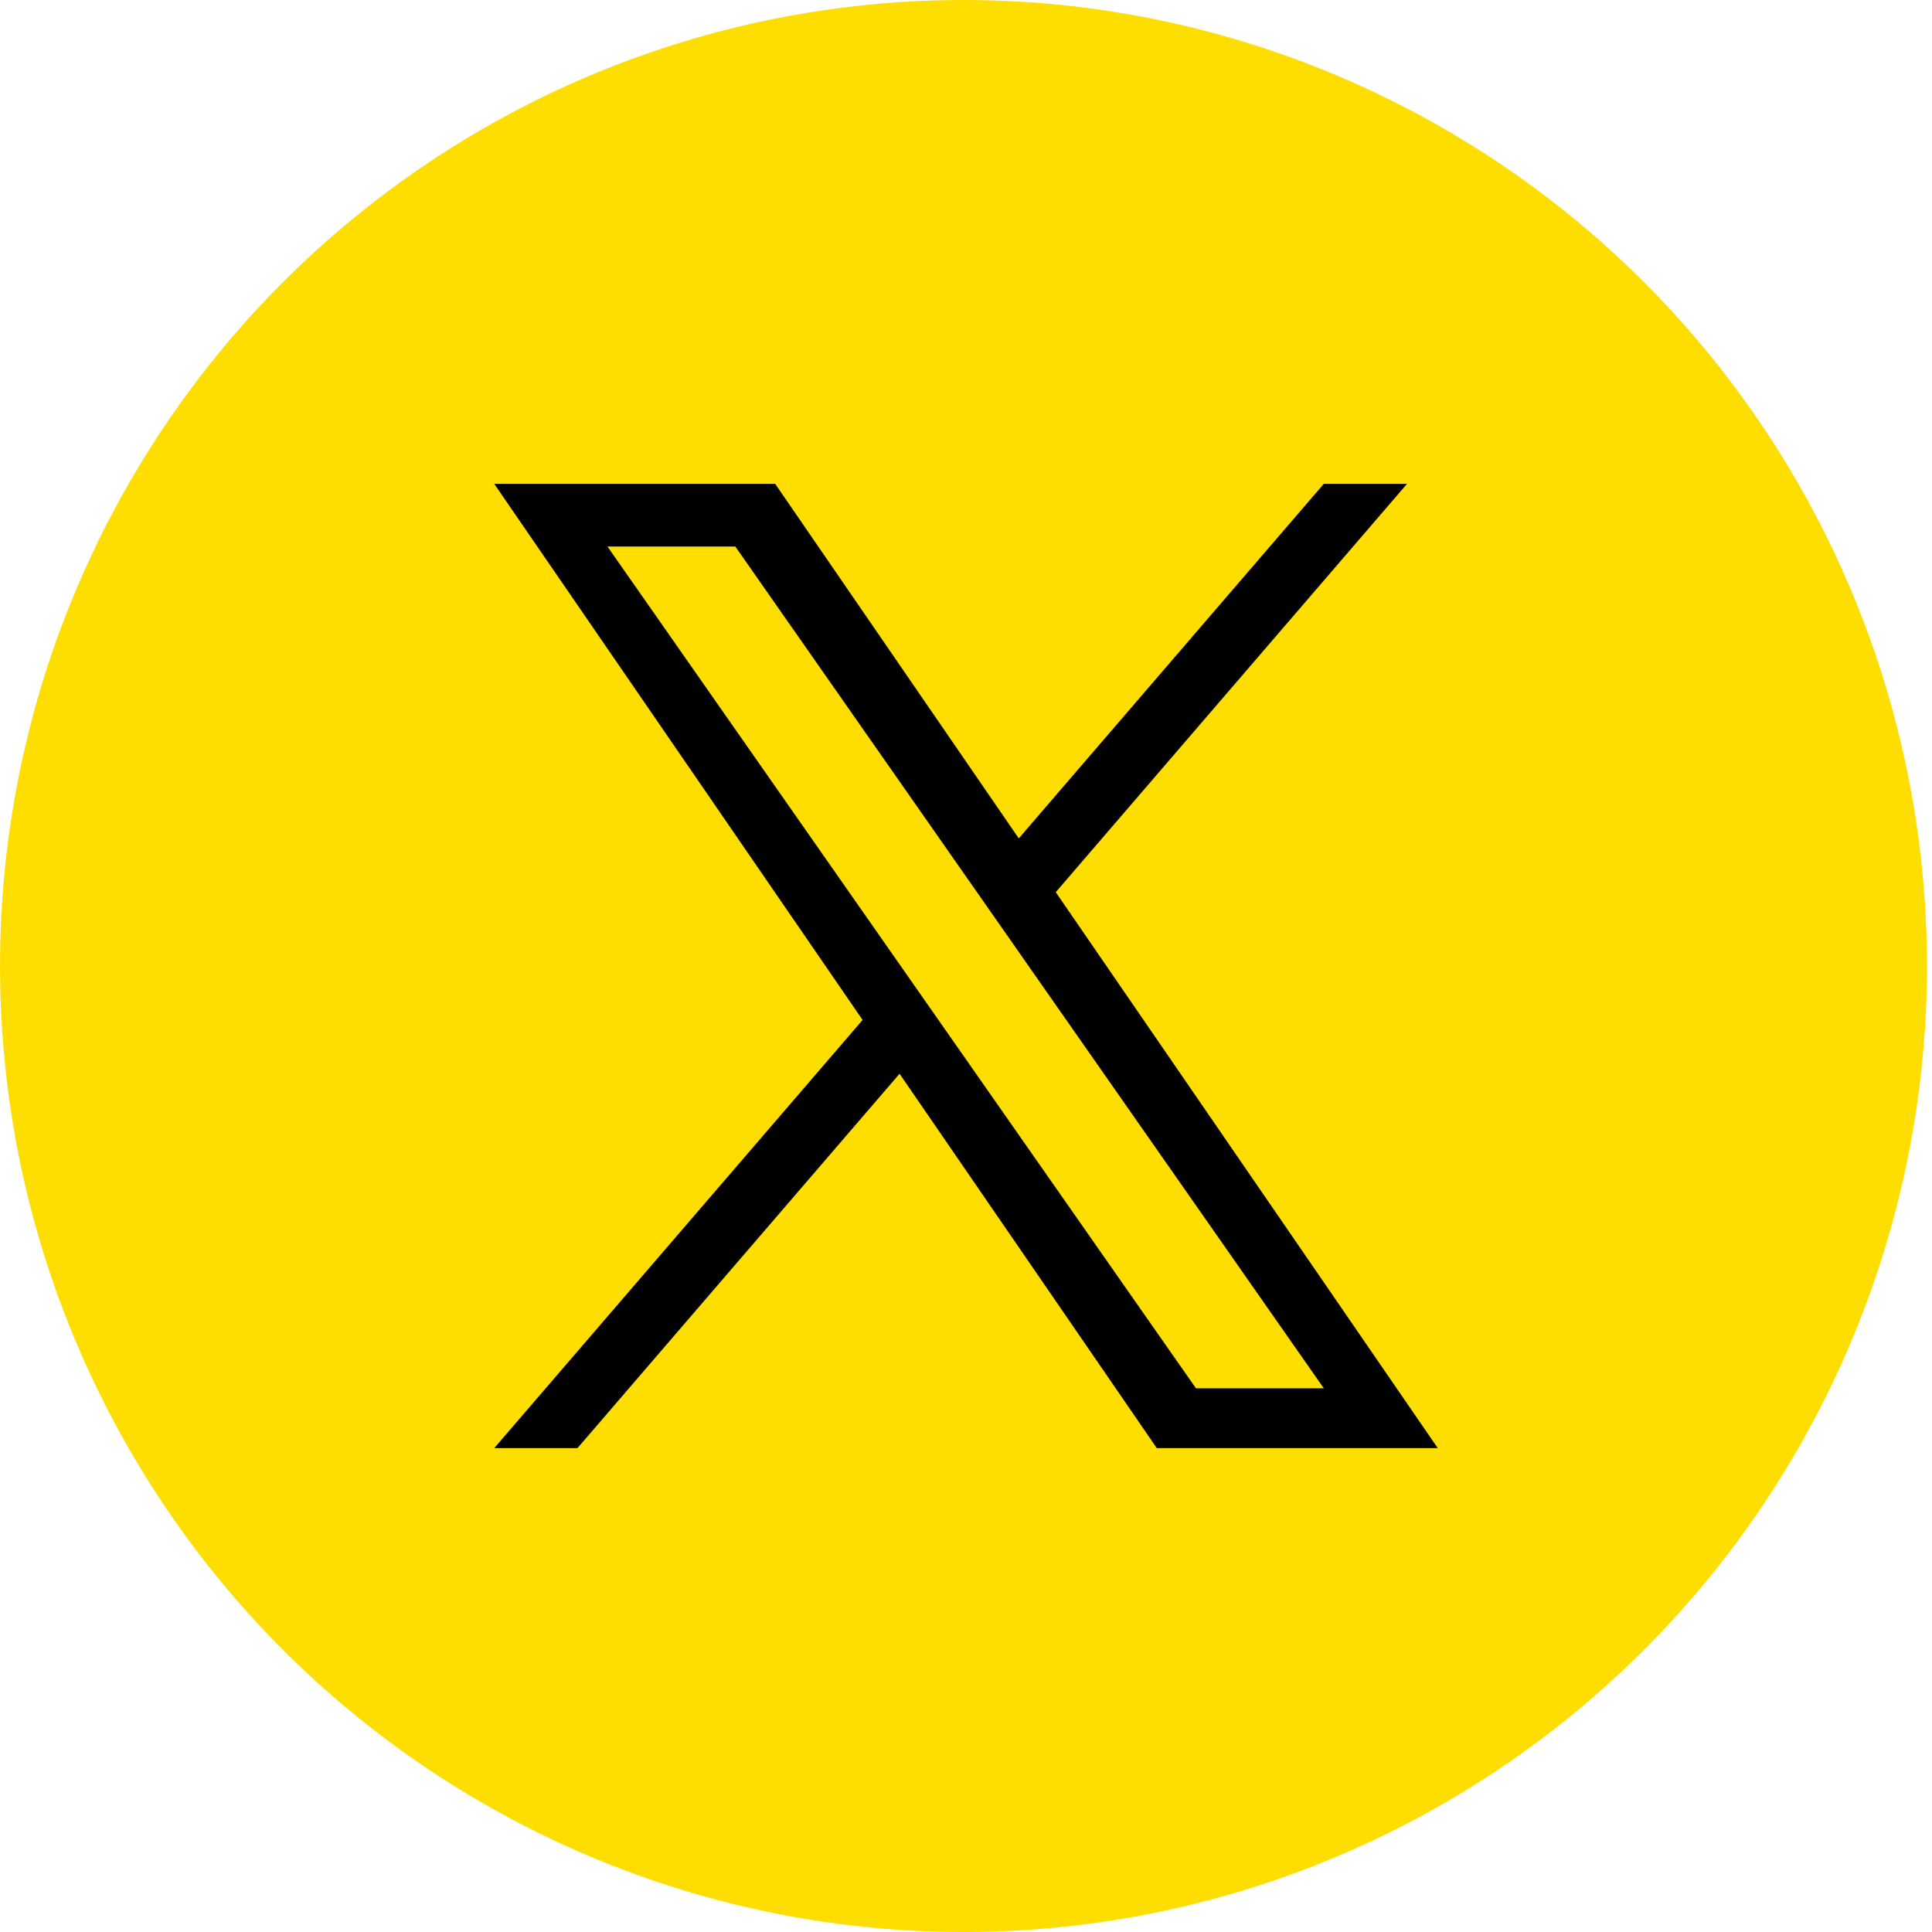 <?xml version="1.0" encoding="UTF-8" standalone="no"?><!DOCTYPE svg PUBLIC "-//W3C//DTD SVG 1.1//EN" "http://www.w3.org/Graphics/SVG/1.1/DTD/svg11.dtd"><svg width="100%" height="100%" viewBox="0 0 600 600" version="1.1" xmlns="http://www.w3.org/2000/svg" xmlns:xlink="http://www.w3.org/1999/xlink" xml:space="preserve" xmlns:serif="http://www.serif.com/" style="fill-rule:evenodd;clip-rule:evenodd;stroke-linejoin:round;stroke-miterlimit:1.414;"><ellipse cx="299.218" cy="300" rx="299.218" ry="300" style="fill:#fedd01;"/><path d="M327.877,277.07l109.086,-126.803l-25.85,0l-94.719,110.102l-75.652,-110.102l-87.255,0l114.4,166.493l-114.4,132.973l25.851,0l100.026,-116.271l79.894,116.271l87.255,0l-118.642,-172.663l0.006,0Zm-35.407,41.157l-11.591,-16.579l-92.226,-131.92l39.706,0l74.428,106.464l11.591,16.579l96.747,138.386l-39.706,0l-78.949,-112.924l0,-0.006Z" style="fill-rule:nonzero;"/></svg>